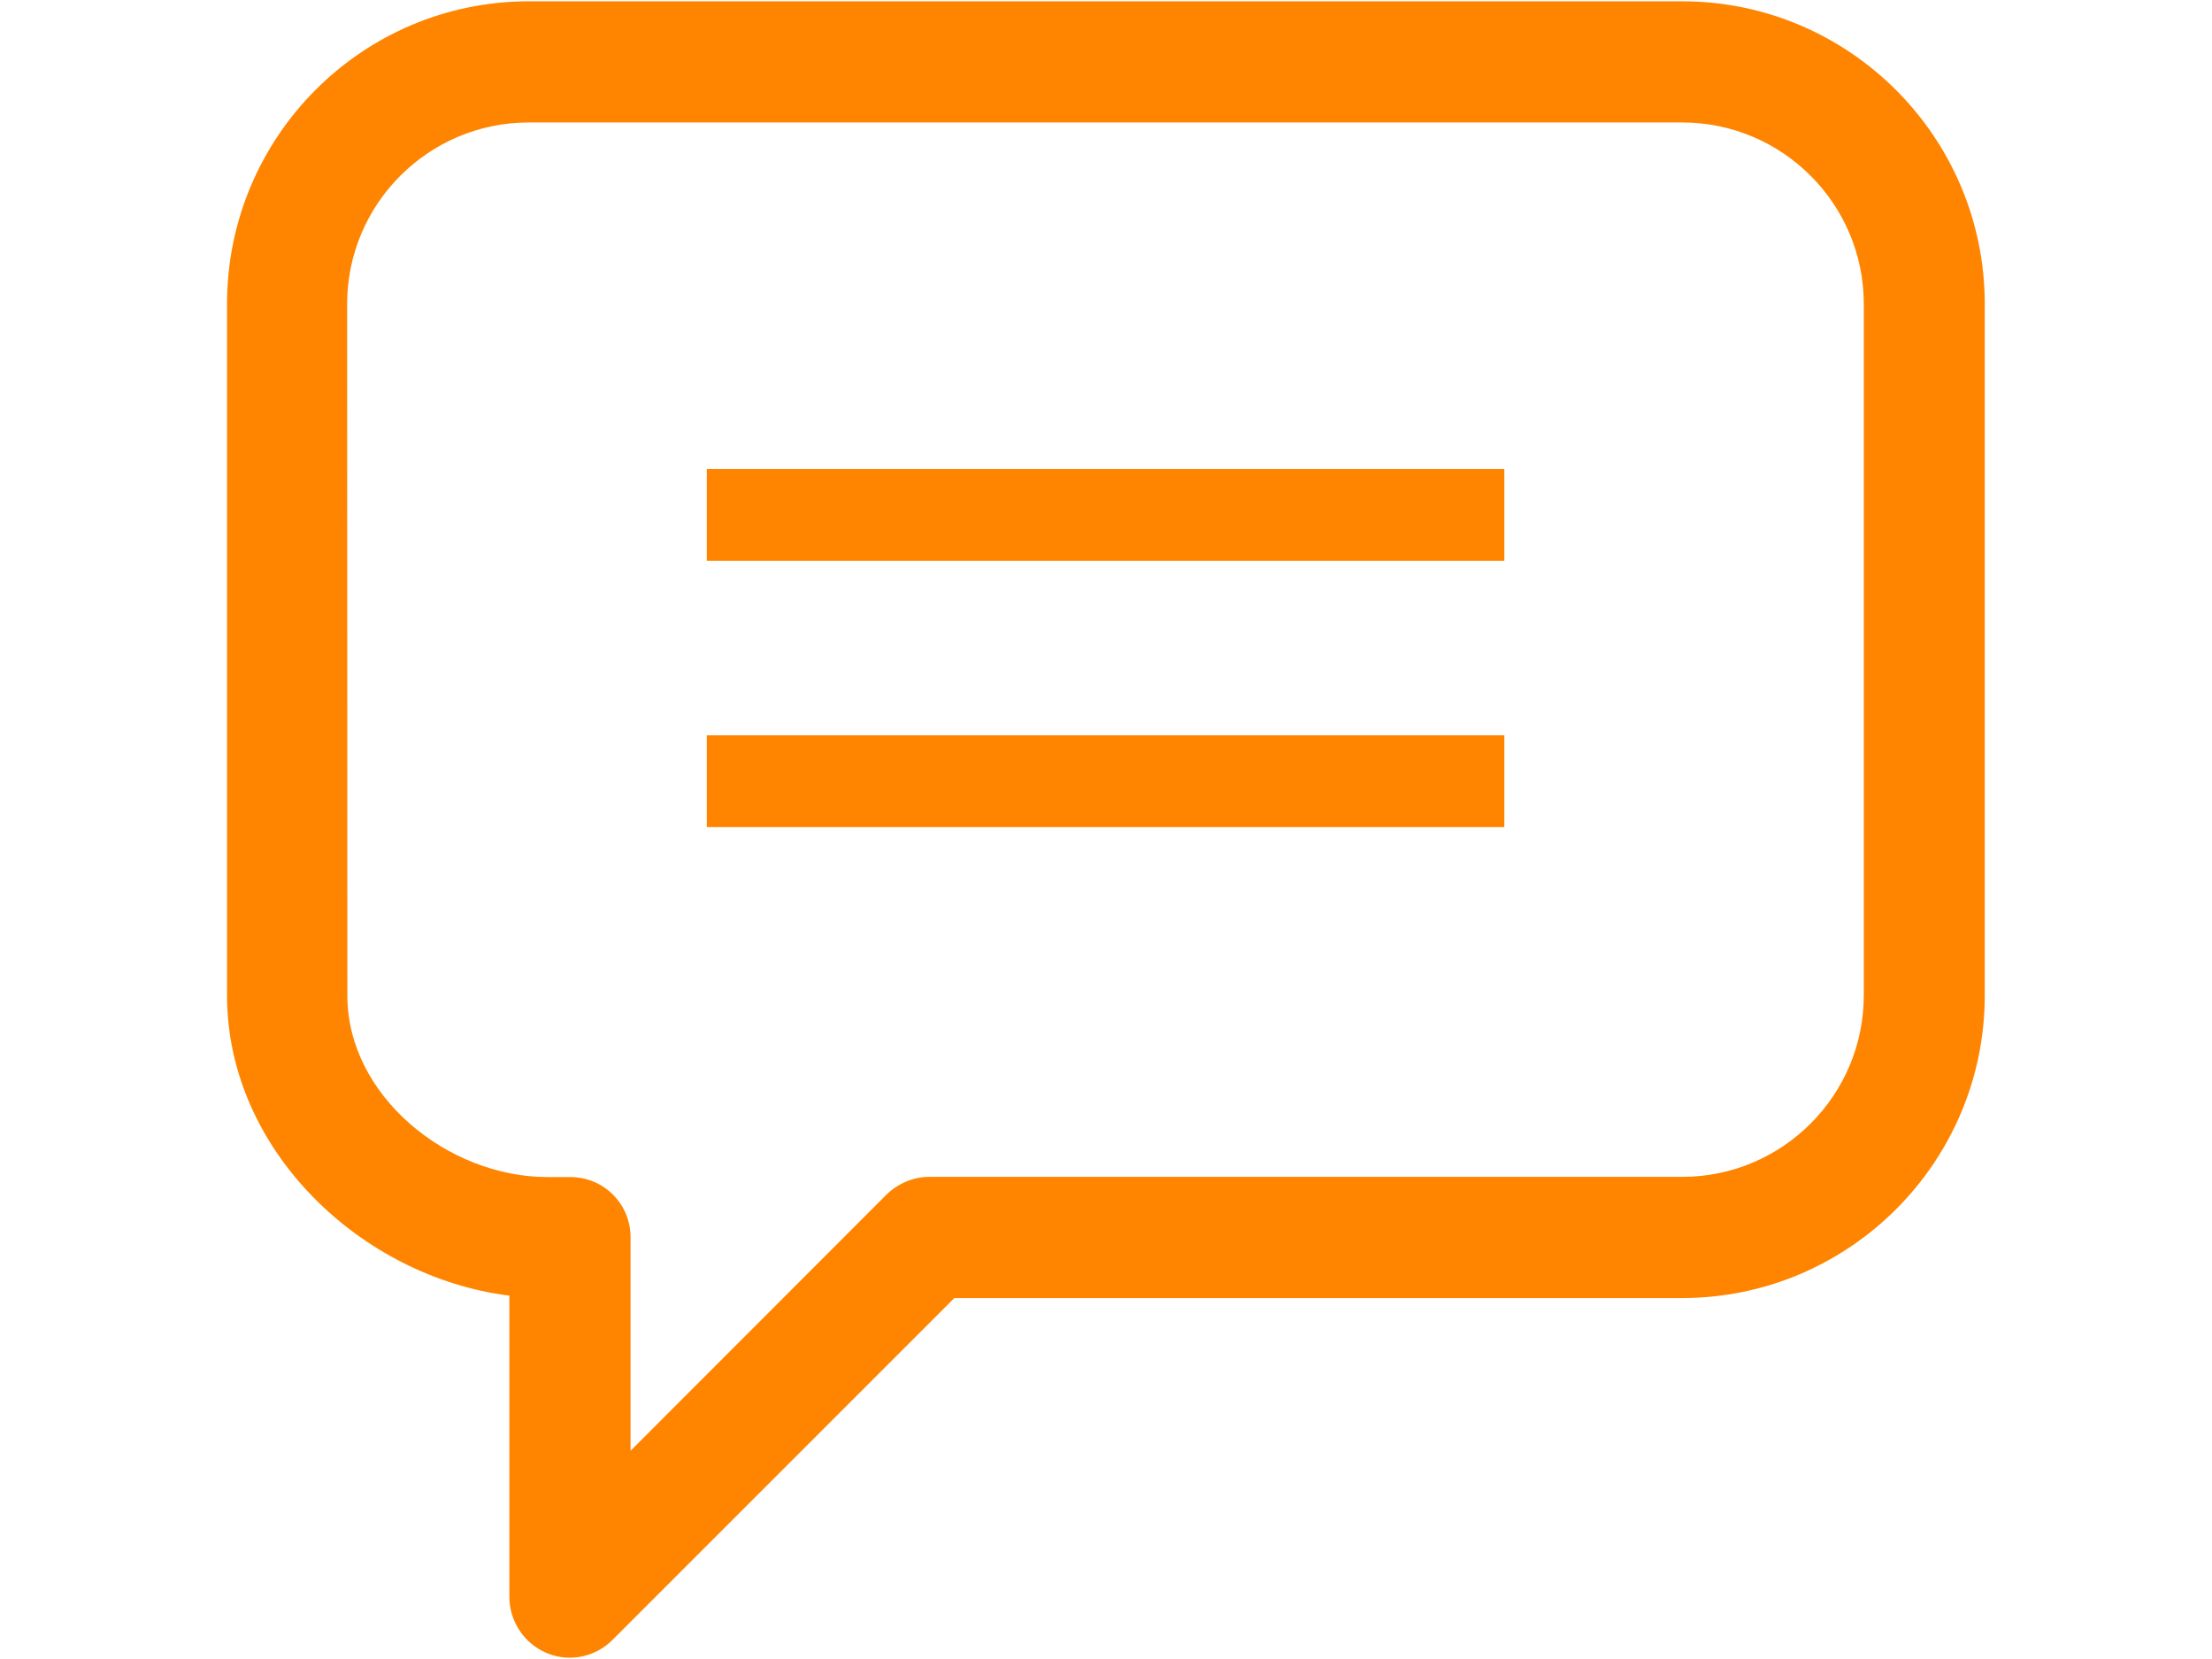 <?xml version="1.0" encoding="utf-8"?>
<!-- Generator: Adobe Illustrator 25.2.1, SVG Export Plug-In . SVG Version: 6.00 Build 0)  -->
<svg version="1.1" id="Layer_1" xmlns="http://www.w3.org/2000/svg" xmlns:xlink="http://www.w3.org/1999/xlink" x="0px" y="0px"
	 viewBox="0 0 1024 768" style="enable-background:new 0 0 1024 768;" xml:space="preserve">
<style type="text/css">
	.st0{fill:#FF8400;}
	.st1{fill:#FF00F9;stroke:#FF00F9;stroke-width:7.485;stroke-linecap:round;stroke-linejoin:round;stroke-miterlimit:10;}
	.st2{fill:none;stroke:#FF00F9;stroke-width:16;stroke-miterlimit:10;}
	.st3{fill:#FF00F9;}
	.st4{fill:none;stroke:#FF00F9;stroke-width:14.667;stroke-linecap:round;stroke-linejoin:round;stroke-miterlimit:10;}
	.st5{fill:none;stroke:#FF00F9;stroke-width:16;stroke-linejoin:round;stroke-miterlimit:10;}
	.st6{fill:none;stroke:#FF00F9;stroke-width:10.58;stroke-linecap:round;stroke-linejoin:round;stroke-miterlimit:10;}
	.st7{fill:none;stroke:#FF00F9;stroke-width:11.542;stroke-linejoin:round;stroke-miterlimit:10;}
</style>
<path class="st0" d="M105.1,140.7v320.1c0,71.3,61.7,130.3,130.7,139v139.4c0,11.3,6.8,21.6,17.2,26c3.5,1.5,7.2,2.2,10.7,2.2
	c7.2,0,14.4-2.8,19.9-8.3l158.2-158.2h336.9c77.2,0,140.1-62.8,140.1-140.1V140.7c0-77.2-62.8-140.1-140.1-140.1H244.7
	C167.5,0.7,105.1,63.5,105.1,140.7z M160.7,140.7c0-46.3,37.7-84,84-84h534.1c46.3,0,84,37.7,84,84v320.1c0,46.3-37.7,84-84,84
	H430.2c-7.4,0-14.6,3.1-19.9,8.3L291.9,671.6v-98.8c0-15.5-12.4-27.9-27.9-27.9h-10.5c-46.3,0-92.7-37.7-92.7-84L160.7,140.7
	L160.7,140.7z"/>
<g>
	<path class="st0" d="M695.3,217.1H327.2v42.5h368.1c0.4,0,0.7,0,1.1,0v-42.5C695.9,217.1,695.7,217.1,695.3,217.1z"/>
	<path class="st0" d="M695.3,340.4H327.2v42.5h368.1c0.4,0,0.7,0,1.1,0v-42.5C695.9,340.4,695.7,340.4,695.3,340.4z"/>
</g>
<path class="st1" d="M1471.8,398"/>
<g>
	<g>
		<g>
			<path class="st2" d="M1385.9,405.2c0,0,61.3-7.3,78,54v99.3c0,0,56,48.7,14,48.7h-92"/>
			<path class="st2" d="M1393.5,405.2c0,0-61.3-7.3-78,54v99.3c0,0-56,48.7-14,48.7h92"/>
		</g>
		<path class="st3" d="M1420.5,623.2c0.8,2.1,0.2,7.3,0.2,9.6c0,13.1-13.4,23.8-31.1,23.8s-31.1-10.6-31.1-23.8
			c0-2.3-0.6-7.5,0.2-9.6L1420.5,623.2z"/>
		<path class="st3" d="M1417.2,393.1c0,0-12.4-5.4-27.8-5.4s-27.8,5.4-27.8,5.4c0-16.3,12.4-29.6,27.8-29.6
			S1417.2,376.7,1417.2,393.1z"/>
	</g>
	<g>
		<path class="st2" d="M1470.5,398.5c31.2,0,39,24.5,39,37.3v62"/>
		<path class="st2" d="M1495.4,360.8c44.8-0.1,53,50.7,53,50.7v101.3"/>
		<path class="st2" d="M1308.5,398.5c-31.2,0-39,24.5-39,37.3v62"/>
		<path class="st2" d="M1283.5,360.8c-44.8-0.1-53,50.7-53,50.7v101.3"/>
	</g>
</g>
<circle class="st4" cx="2879.3" cy="433.7" r="55"/>
<path class="st5" d="M2947.1,713.8"/>
<path class="st5" d="M2773,642.5c-0.3-3.3-0.5-6.6-0.5-10c0-57.7,48-104.5,107.2-104.5S2987,574.8,2987,632.5c0,3.4-0.2,6.7-0.5,10"
	/>
<g>
	<circle class="st6" cx="2749.5" cy="490.8" r="39.7"/>
	<path class="st7" d="M2826.9,641.5"/>
	<path class="st7" d="M2672.9,641.5c-0.2-2.4-0.4-4.8-0.4-7.2c0-41.6,34.6-75.4,77.4-75.4c15.8,0,30.6,4.6,42.8,12.6"/>
</g>
<g>
	<circle class="st6" cx="3009.9" cy="490.8" r="39.7"/>
	<path class="st7" d="M2932.5,641.5"/>
	<path class="st7" d="M3086.5,641.5c0.2-2.4,0.4-4.8,0.4-7.2c0-41.6-34.6-75.4-77.4-75.4c-15.8,0-30.6,4.6-42.8,12.6"/>
</g>
</svg>
